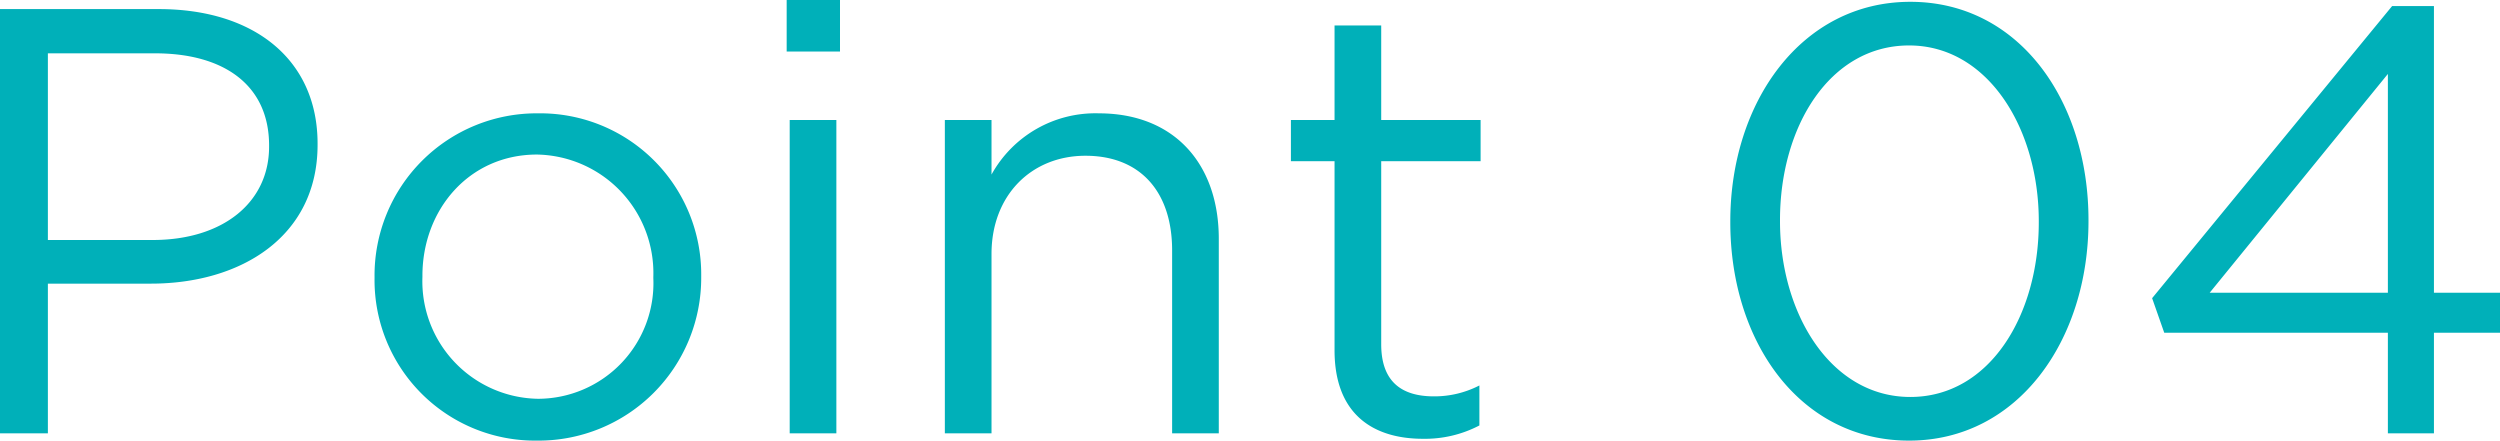<svg xmlns="http://www.w3.org/2000/svg" width="165" height="29.08" viewBox="0 0 165 29.08"><path d="M3.96,0H7.12V-9.88h6.8c5.96,0,11-3.12,11-9.16v-.08c0-5.52-4.16-8.88-10.48-8.88H3.96ZM7.12-12.76V-25.08H14.2c4.52,0,7.52,2.08,7.52,6.08v.08c0,3.68-3.04,6.16-7.68,6.16ZM39.4.48a10.738,10.738,0,0,0,10.84-10.8v-.08A10.628,10.628,0,0,0,39.48-21.12a10.7,10.7,0,0,0-10.8,10.8v.08A10.594,10.594,0,0,0,39.4.48Zm.08-2.76a7.758,7.758,0,0,1-7.64-8.04v-.08c0-4.36,3.08-8,7.56-8a7.826,7.826,0,0,1,7.68,8.08v.08A7.631,7.631,0,0,1,39.48-2.28ZM55.88-25.2H59.4v-3.4H55.88ZM56.08,0h3.08V-20.68H56.08ZM66.32,0H69.4V-11.84c0-3.88,2.64-6.48,6.2-6.48,3.64,0,5.72,2.4,5.72,6.24V0H84.4V-12.84c0-4.92-2.92-8.28-7.92-8.28a7.831,7.831,0,0,0-7.08,4.04v-3.6H66.32ZM97.88.36a7.746,7.746,0,0,0,3.72-.88V-3.16a6.476,6.476,0,0,1-3,.72c-2.08,0-3.48-.92-3.48-3.44V-17.96h6.56v-2.72H95.12v-6.24H92.04v6.24H89.16v2.72h2.88V-5.48C92.04-1.28,94.56.36,97.88.36Zm32.08.12c7.2,0,11.84-6.64,11.84-14.48v-.08c0-7.84-4.56-14.4-11.76-14.4S118.16-21.84,118.16-14v.08C118.16-6.08,122.72.48,129.96.48Zm.08-2.88c-5.24,0-8.6-5.48-8.6-11.6v-.08c0-6.16,3.28-11.52,8.52-11.52,5.2,0,8.56,5.48,8.56,11.6v.08C138.52-7.8,135.28-2.4,130.04-2.4ZM161.56,0h3.04V-6.64h4.36V-9.28H164.6V-28.2h-2.76L146-8.92l.8,2.28h14.76ZM149.8-9.28l11.76-14.44V-9.28Z" transform="translate(-3.96 28.6)" fill="#00b0b9"/></svg>